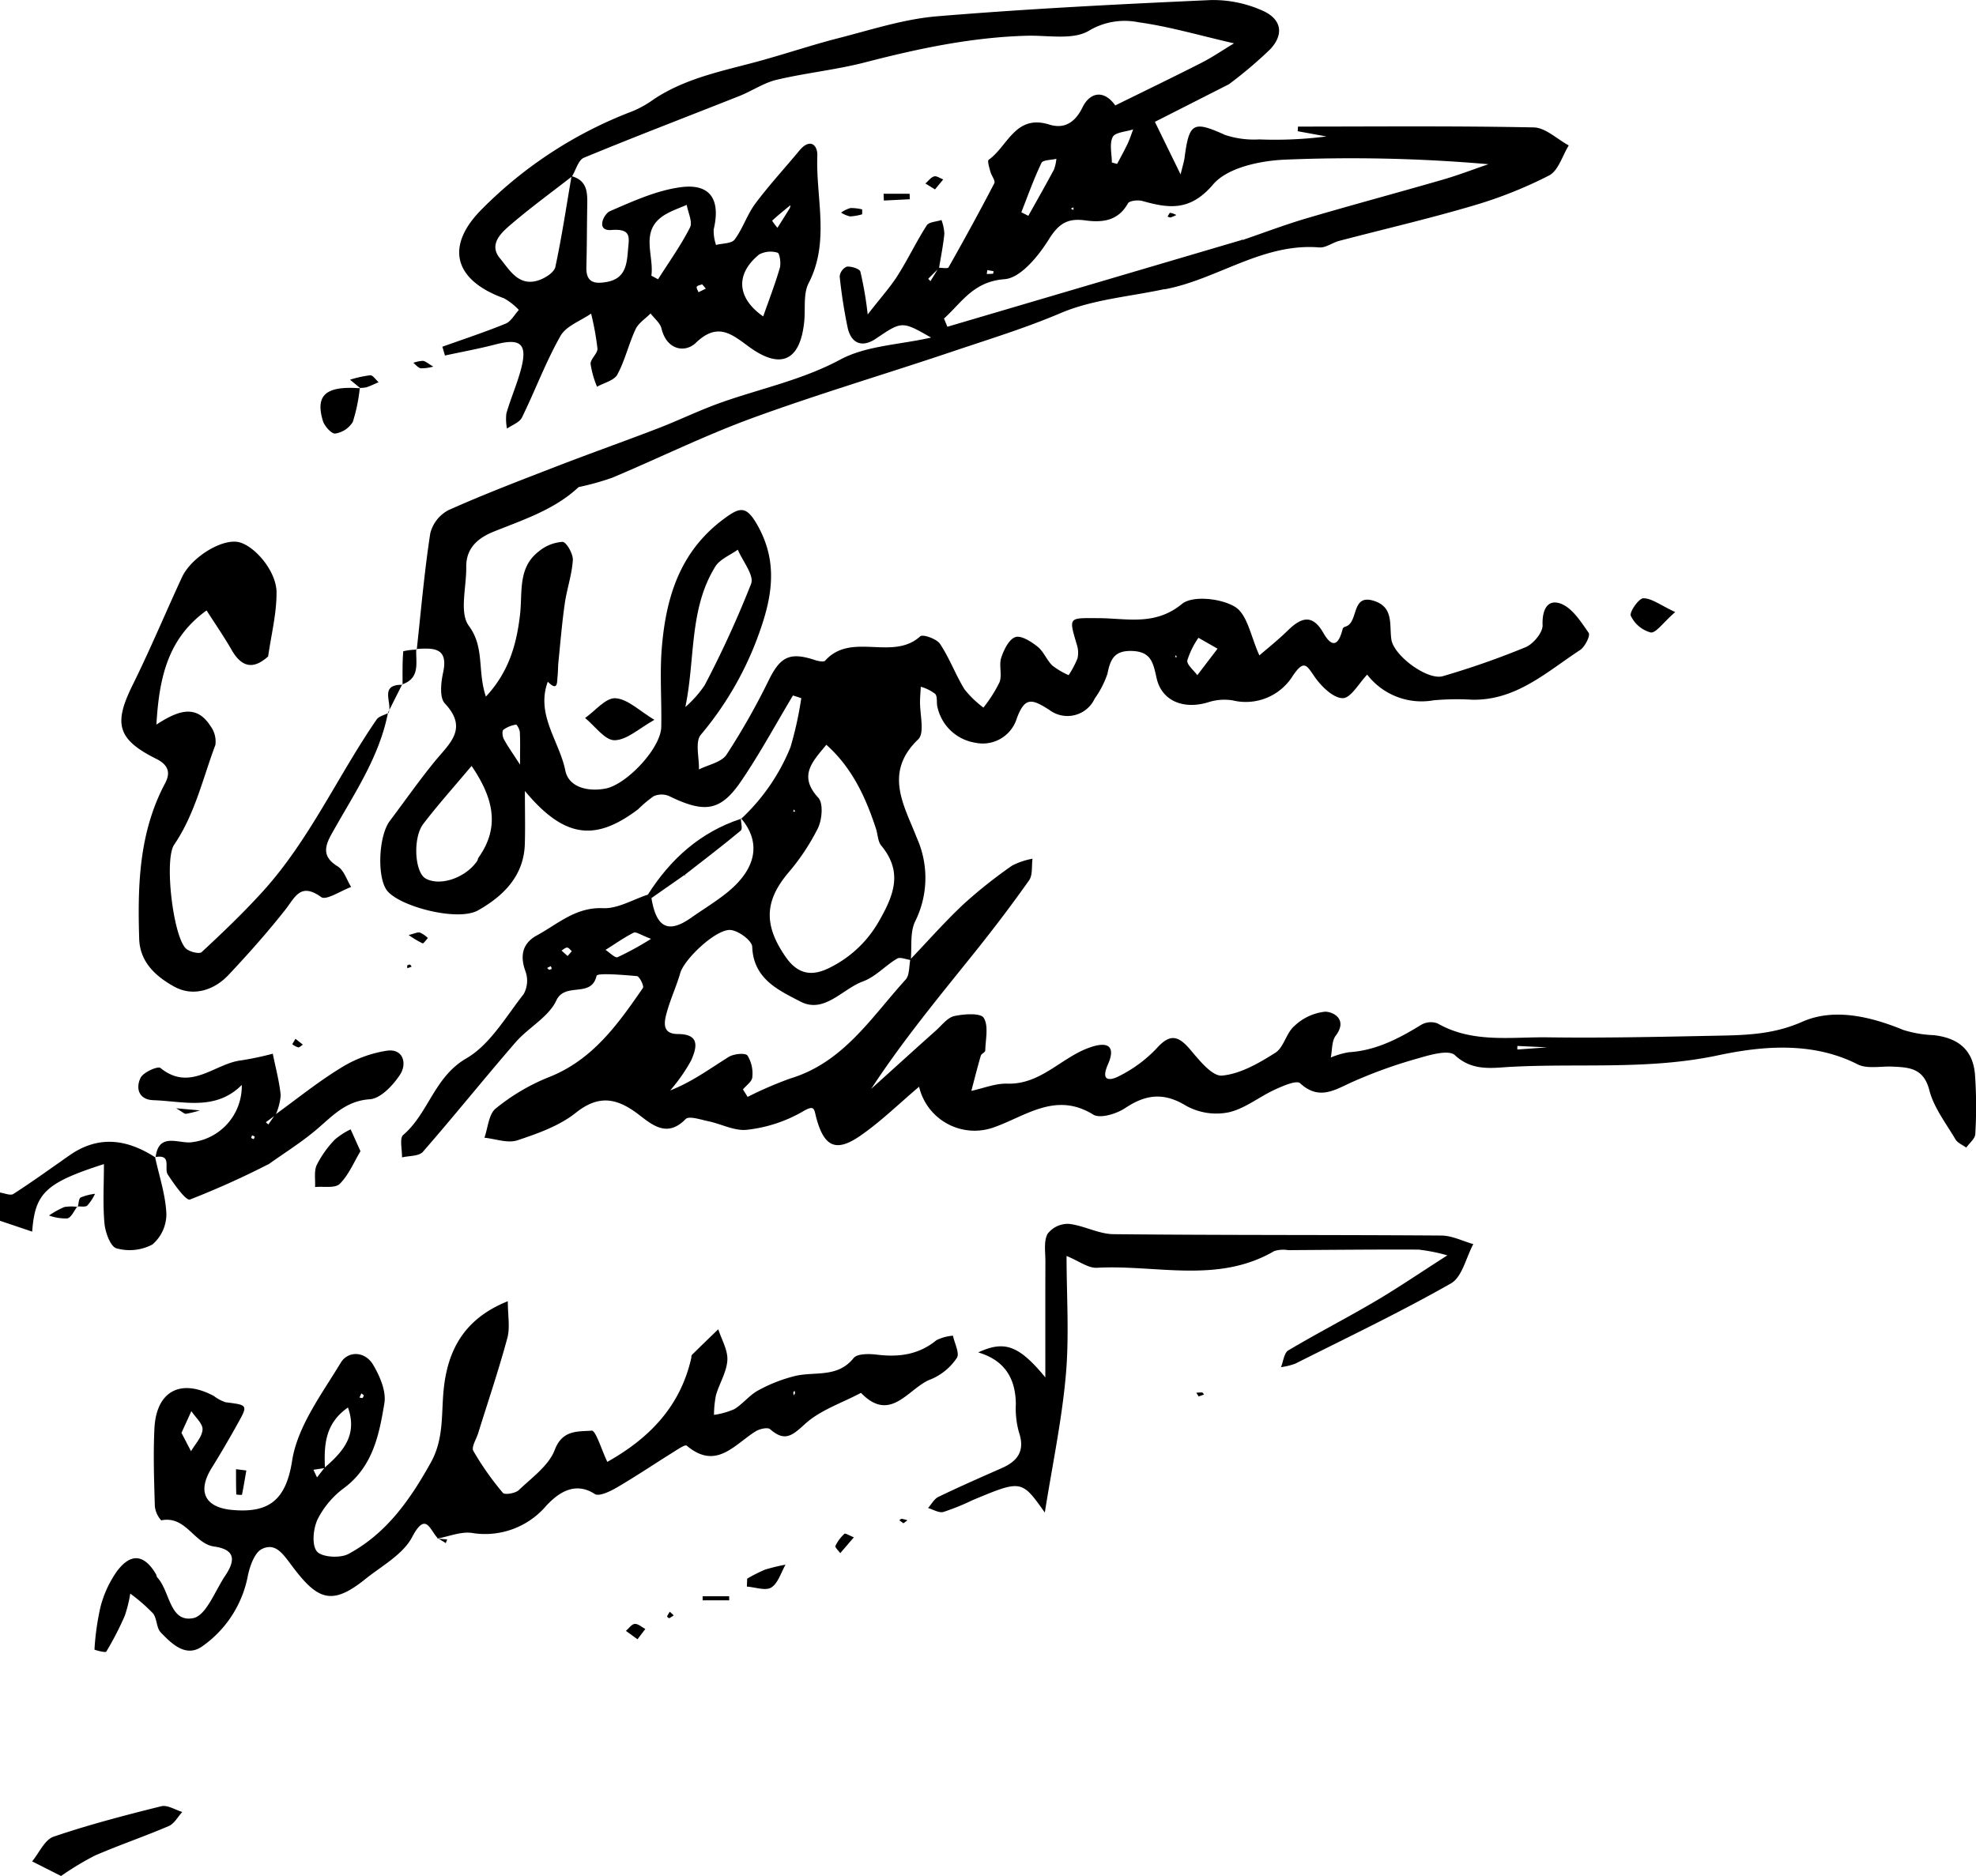 <?xml version="1.0" encoding="UTF-8"?>
<svg xmlns="http://www.w3.org/2000/svg" width="279.955" height="265.846" viewBox="0 0 279.955 265.846">
  <g id="Group_235" data-name="Group 235" transform="translate(-157 -283.894)">
    <path id="Path_73832" data-name="Path 73832" d="M178.972,447.87c.578,2.678,1.485,5.34,1.6,8.038a5.673,5.673,0,0,1-1.981,4.343,6.9,6.9,0,0,1-5.088.541c-.847-.23-1.582-2.242-1.7-3.511-.253-2.752-.078-5.544-.078-8.426-8.269,2.656-9.772,4.109-10.164,9.571L157,456.89v-4c.642.083,1.479.469,1.894.2,2.7-1.741,5.3-3.618,7.931-5.461,4.149-2.91,8.207-2.307,12.219.3Z"></path>
    <path id="Path_73833" data-name="Path 73833" d="M237.975,308.857c2.38.648,2.249,2.55,2.22,4.415-.045,2.829-.042,5.659-.118,8.487-.059,2.21,1.18,2.4,2.925,2.082,2.61-.482,2.812-2.495,2.972-4.536.13-1.663.6-3.057-2.364-2.816-2.227.181-1.092-2.284-.19-2.673,3.241-1.4,6.586-2.934,10.028-3.393,4.209-.56,5.667,1.771,4.664,5.99a6.081,6.081,0,0,0,.338,2.191c.9-.237,2.2-.182,2.634-.767,1.16-1.56,1.766-3.534,2.928-5.092,1.946-2.608,4.167-5.012,6.248-7.522,1.47-1.772,2.593-.839,2.535.742-.219,6.014,1.811,12.161-1.231,18.06-.775,1.5-.44,3.575-.618,5.386-.554,5.625-3.314,6.924-7.836,3.62-2.416-1.766-4.42-3.544-7.525-.555-1.521,1.465-4.135,1.037-4.867-2.029-.189-.789-1.012-1.426-1.544-2.133-.726.735-1.714,1.349-2.126,2.231-.977,2.09-1.494,4.409-2.583,6.427-.457.846-1.889,1.166-2.878,1.725a13.415,13.415,0,0,1-.914-3.232c-.027-.714,1.018-1.478.973-2.181a39.1,39.1,0,0,0-.9-4.949c-1.481,1.031-3.531,1.741-4.333,3.157-2.1,3.7-3.585,7.738-5.465,11.567-.345.7-1.393,1.058-2.116,1.573a6.828,6.828,0,0,1-.088-2.163c.593-2.046,1.453-4.017,2.019-6.069,1.036-3.753.074-4.649-3.6-3.688-2.35.613-4.747,1.047-7.123,1.562l-.368-1.246c3-1.072,6.024-2.068,8.966-3.271.761-.312,1.254-1.278,1.869-1.943a8.634,8.634,0,0,0-2.1-1.649c-7.1-2.567-8.417-7.39-3.079-12.687a60.018,60.018,0,0,1,21.315-13.833,15.016,15.016,0,0,0,2.972-1.674c4.3-2.873,9.264-3.912,14.15-5.206,4.047-1.073,8.018-2.439,12.074-3.477,4.615-1.18,9.241-2.7,13.943-3.086,12.9-1.069,25.847-1.716,38.785-2.3a17.112,17.112,0,0,1,7.2,1.454c2.791,1.186,3.207,3.355,1.2,5.513a60.723,60.723,0,0,1-5.97,5.048l.05-.051-10.425,5.294,3.643,7.451c.295-1.226.487-1.8.564-2.384.65-4.984,1.253-5.233,5.734-3.212a12.962,12.962,0,0,0,4.826.635,56.81,56.81,0,0,0,9.531-.42l-4.063-.742.036-.657c11.137,0,22.276-.11,33.408.119,1.669.035,3.3,1.66,4.957,2.55-.906,1.462-1.473,3.578-2.785,4.259a61.283,61.283,0,0,1-10.872,4.311c-6.238,1.84-12.586,3.308-18.88,4.961-.953.25-1.9,1-2.792.927-8.054-.67-14.482,4.551-21.952,5.939l.042-.041c-4.938,1.073-10.167,1.459-14.735,3.4-5.036,2.142-10.206,3.721-15.346,5.454-9.427,3.177-18.977,6.005-28.317,9.414-6.757,2.467-13.24,5.677-19.883,8.467a37.888,37.888,0,0,1-4.751,1.325l-.183-.234.236.18c-3.43,3.239-7.817,4.65-12.059,6.355-2.252.905-3.963,2.32-3.925,5.047.038,2.83-1,6.462.364,8.309,2.278,3.074,1.187,6.35,2.418,10.034,3.289-3.515,4.359-7.483,4.837-11.6.371-3.191-.347-6.666,2.665-8.979a5.868,5.868,0,0,1,3.358-1.348c.537.012,1.512,1.7,1.46,2.579-.124,2.067-.846,4.09-1.142,6.157-.394,2.75-.62,5.525-.9,8.291-.067.662-.05,1.332-.12,1.994-.092.871.067,2.253-1.386.8-1.728,4.671,1.644,8.415,2.488,12.6.464,2.3,3.112,3.043,5.719,2.533,2.967-.581,7.8-5.7,7.867-8.711.08-3.829-.239-7.684.1-11.486.616-7.007,2.586-13.378,8.673-17.939,2.329-1.745,3.23-2.014,4.8.718,2.668,4.657,2.357,9.121.768,14.013a46.625,46.625,0,0,1-8.732,15.785c-.844,1.008-.218,3.247-.269,4.919,1.336-.678,3.189-1.013,3.911-2.1a98.643,98.643,0,0,0,6.017-10.627c1.626-3.261,2.953-3.954,6.526-2.772.452.149,1.227.3,1.43.079,3.7-4.131,9.562.107,13.475-3.448.357-.324,2.319.355,2.792,1.064,1.348,2.022,2.2,4.371,3.475,6.45a14.584,14.584,0,0,0,2.679,2.587,19.725,19.725,0,0,0,2.288-3.609c.388-1.031-.114-2.385.233-3.446.367-1.123,1.082-2.611,2-2.933.81-.285,2.247.637,3.148,1.352.861.684,1.289,1.89,2.093,2.676a10.863,10.863,0,0,0,2.311,1.363,13.66,13.66,0,0,0,1.254-2.371,3.629,3.629,0,0,0-.1-1.973c-1.165-3.957-1.185-3.753,3.113-3.732,3.969.019,7.973,1.125,11.791-2.017,1.5-1.232,5.572-.79,7.525.42,1.767,1.094,2.241,4.273,3.442,6.873,1.059-.92,2.616-2.151,4.028-3.531,1.858-1.814,3.453-2.412,5.025.33,1.386,2.418,2.234,1.531,2.755-.585.03-.122.233-.246.379-.289,1.943-.571.729-4.762,4.115-3.629,2.761.923,2.092,3.411,2.4,5.461.347,2.285,5.123,5.835,7.308,5.183a116,116,0,0,0,11.7-4.1c1.1-.46,2.453-2.085,2.413-3.127-.082-2.167.69-3.727,2.551-3.053,1.638.594,2.88,2.566,3.981,4.15.26.374-.525,1.976-1.214,2.426-4.734,3.1-9.055,7.162-15.287,7.045a36.261,36.261,0,0,0-5.489.085,9.712,9.712,0,0,1-9.39-3.64c-1.2,1.246-2.306,3.312-3.445,3.332-1.3.021-2.94-1.556-3.873-2.844-1.193-1.647-1.538-2.855-3.255-.271a7.838,7.838,0,0,1-8.5,3.428,7.439,7.439,0,0,0-3.448.271c-3.479,1.069-6.6-.165-7.325-3.452-.476-2.151-.77-3.745-3.518-3.818-2.493-.066-3.031,1.206-3.439,3.241a13.365,13.365,0,0,1-1.8,3.5,4.253,4.253,0,0,1-6.421,1.621c-2.433-1.548-3.466-1.943-4.622,1.2a5.042,5.042,0,0,1-5.852,3.446,6.535,6.535,0,0,1-5.375-5c-.189-.629.033-1.514-.333-1.925a6.084,6.084,0,0,0-2.04-1.013c-.037.661-.091,1.321-.108,1.982-.051,1.868.7,4.555-.258,5.469-4.977,4.767-1.932,9.458-.193,13.977a13.824,13.824,0,0,1-.285,11.915c-.7,1.566-.41,3.578-.572,5.386-.66-.084-1.5-.465-1.948-.2-1.665.988-3.059,2.583-4.819,3.225-2.943,1.074-5.487,4.62-8.869,2.86-3.035-1.58-6.663-3.169-6.83-7.756-.032-.87-1.864-2.23-3-2.38-2.019-.268-6.627,4.089-7.2,6.1-.522,1.818-1.327,3.554-1.848,5.372-.413,1.441-.871,3.261,1.529,3.265,3.277.006,2.575,2.088,1.888,3.7a24.316,24.316,0,0,1-2.991,4.292c3.074-1.194,5.614-3.081,8.29-4.749.706-.441,2.336-.605,2.657-.2a4.83,4.83,0,0,1,.685,3.081c-.036.6-.856,1.154-1.323,1.728l.661,1.054a54.75,54.75,0,0,1,6.035-2.606c7.538-2.269,11.492-8.668,16.347-14.011.578-.636.467-1.9.675-2.872,2.52-2.638,4.937-5.389,7.6-7.881a67.431,67.431,0,0,1,6.834-5.417,10.269,10.269,0,0,1,2.872-.963c-.144,1.035.047,2.306-.488,3.064-2.5,3.54-5.13,6.995-7.843,10.376-4.988,6.215-10.068,12.358-14.528,19.175,3.064-2.766,6.121-5.541,9.2-8.294.825-.739,1.619-1.815,2.582-2.025,1.375-.3,3.717-.459,4.163.252.718,1.146.258,3.052.218,4.634-.006.249-.549.45-.632.735-.481,1.65-.9,3.319-1.338,4.981,1.7-.364,3.411-1.077,5.1-1.025,4.67.144,7.538-3.584,11.464-5.048,3.074-1.147,3.824-.022,2.8,2.29-1.227,2.78.66,2.179,1.6,1.673a19.117,19.117,0,0,0,5.257-3.881c1.865-2.108,3.05-1.9,4.754.1,1.292,1.52,3.13,3.852,4.534,3.725,2.612-.236,5.235-1.766,7.554-3.231,1.205-.762,1.545-2.8,2.688-3.781a7.428,7.428,0,0,1,4.38-2.043c1.236.024,3.2,1.144,1.493,3.4-.581.766-.485,2.046-.7,3.092a11.718,11.718,0,0,1,2.548-.745c3.842-.234,7.081-1.933,10.266-3.889a2.73,2.73,0,0,1,2.307-.2c4.954,2.834,10.378,1.906,15.629,1.977,7.827.107,15.66-.066,23.488-.223,4.253-.085,8.314-.1,12.563-1.987,4.435-1.966,9.612-.773,14.3,1.158a16.491,16.491,0,0,0,4.339.744c3.511.406,5.525,2.12,5.826,5.534a64.714,64.714,0,0,1,.044,8.483c-.029.656-.831,1.278-1.278,1.916-.521-.383-1.228-.657-1.53-1.169-1.338-2.272-3.061-4.484-3.7-6.962-.8-3.128-2.843-3.241-5.221-3.346-1.664-.074-3.593.363-4.947-.326-6.441-3.277-13.613-2.581-19.75-1.277-9.865,2.1-19.6,1.11-29.374,1.635-2.626.142-5.443.668-7.931-1.656-.854-.8-3.463-.062-5.134.432a67.277,67.277,0,0,0-9.683,3.5c-2.49,1.176-4.558,2.383-7.111.05-.506-.463-2.42.373-3.555.893-2.23,1.021-4.263,2.713-6.578,3.229a8.825,8.825,0,0,1-5.992-.919c-3.17-1.942-5.714-1.648-8.657.316-1.226.818-3.552,1.528-4.53.921-5.316-3.3-9.6.241-14.074,1.809a8.077,8.077,0,0,1-10.593-5.757c-2.76,2.33-5.361,4.89-8.316,6.939-3.429,2.377-5.108,1.606-6.223-2.436-.369-1.339-.19-2.051-2.054-.924a20.257,20.257,0,0,1-7.743,2.517c-1.763.229-3.677-.823-5.542-1.21-1.076-.224-2.726-.789-3.2-.3-2.525,2.593-4.585.953-6.509-.536-3-2.324-5.622-3.09-9.037-.366-2.336,1.863-5.4,2.951-8.3,3.912-1.362.452-3.094-.212-4.658-.37.5-1.414.6-3.338,1.6-4.137a28.864,28.864,0,0,1,7.445-4.41c6.256-2.43,9.85-7.514,13.412-12.678.184-.267-.494-1.645-.843-1.676-1.983-.175-5.622-.479-5.724-.043-.757,3.235-4.448.8-5.711,3.51-1.1,2.349-3.949,3.819-5.76,5.907-4.443,5.124-8.684,10.423-13.145,15.531-.556.636-1.948.542-2.953.786.035-1.091-.382-2.707.177-3.186,3.594-3.081,4.375-8.2,8.938-10.848,3.351-1.943,5.592-5.885,8.117-9.1a3.894,3.894,0,0,0,.271-3.206c-.832-2.254-.43-4.013,1.61-5.121,2.96-1.608,5.488-4.027,9.376-3.856,2.085.091,4.232-1.233,6.351-1.918.167.16.334.32.5.482.693,4.22,2.392,5.063,5.613,2.8,1.678-1.18,3.445-2.246,5.042-3.524,4.257-3.409,4.937-7.182,2.024-10.594l.067.059a28.465,28.465,0,0,0,6.957-10.129,50.5,50.5,0,0,0,1.526-6.941l-1.178-.379c-2.429,4.055-4.682,8.23-7.336,12.131-2.928,4.306-5.185,4.587-10.236,2.113a2.768,2.768,0,0,0-2.163.033,17.123,17.123,0,0,0-2.216,1.864c-5.784,4.333-10.2,4.422-16.027-2.606,0,2.994.059,5.265-.012,7.533-.142,4.556-3.093,7.385-6.622,9.382-2.823,1.6-10.829-.455-12.806-2.688-1.536-1.734-1.346-7.793.306-9.989,2.126-2.826,4.157-5.728,6.392-8.464,2.045-2.5,4.766-4.6,1.4-8.177-.778-.827-.555-2.959-.247-4.372.791-3.635-1.44-3.48-3.794-3.349l.061.086c.6-5.489,1.072-11,1.911-16.453a5.108,5.108,0,0,1,2.584-3.306c5.052-2.261,10.234-4.236,15.4-6.235,4.739-1.833,9.533-3.524,14.274-5.353,3-1.158,5.907-2.582,8.937-3.657,5.647-2,11.5-3.194,16.933-6.108,3.638-1.952,8.259-2.071,12.831-3.1-4.117-2.354-4.117-2.354-7.83.16-1.909,1.292-3.5.722-4-1.6a71.883,71.883,0,0,1-1.122-7.24,1.736,1.736,0,0,1,1.016-1.377c.644-.052,1.794.3,1.92.717a52.433,52.433,0,0,1,1.036,6.062c1.863-2.4,3.194-3.866,4.24-5.515,1.465-2.309,2.644-4.8,4.119-7.1.319-.5,1.375-.523,2.091-.766a6.582,6.582,0,0,1,.41,1.945c-.162,1.632-.492,3.248-.755,4.871-.515.5-1.03,1-1.53,1.51,0,.005.207.218.318.334l1.159-1.893c.483-.012,1.279.153,1.4-.062,2.227-3.935,4.4-7.9,6.484-11.914.185-.357-.409-1.082-.56-1.657s-.45-1.521-.238-1.67c2.7-1.9,3.769-6.5,8.586-4.992,2.025.633,3.6-.166,4.71-2.44,1.017-2.086,3-2.616,4.68-.213l-.052-.052c4.085-2.013,8.186-3.993,12.244-6.057,1.489-.757,2.876-1.713,4.59-2.747-4.946-1.135-9.193-2.389-13.53-2.987a9.861,9.861,0,0,0-7.005,1.188c-2.252,1.371-5.823.639-8.815.722-7.793.215-15.337,1.807-22.854,3.756-4.129,1.071-8.422,1.5-12.58,2.482-1.841.434-3.5,1.589-5.291,2.3-7.343,2.915-14.727,5.73-22.027,8.748-.792.328-1.137,1.738-1.689,2.646-2.96,2.31-6,4.521-8.842,6.973-1.309,1.131-2.94,2.733-1.371,4.623,1.377,1.659,2.665,4.1,5.539,3.107.907-.314,2.147-1.1,2.315-1.875C236.594,317.475,237.236,313.156,237.975,308.857Zm31.055,4.075c-.893.735-1.8,1.459-2.641,2.244a11.364,11.364,0,0,0,.758,1c.588-.932,1.183-1.859,1.756-2.8a1.351,1.351,0,0,0,.079-.488l.3-.812Zm63.952,4.994c3.061-1.045,6.09-2.2,9.19-3.111,6.392-1.883,12.831-3.607,19.232-5.46,2.187-.633,4.319-1.456,6.476-2.191a224.465,224.465,0,0,0-28.968-.64c-3.478.166-8.029,1.145-10.035,3.5-3.24,3.807-6.226,3.422-10.017,2.354-.631-.178-1.845-.049-2.059.34-1.4,2.529-3.7,2.732-6.055,2.408-2.482-.34-3.749.444-5.14,2.675-1.475,2.366-4,5.481-6.264,5.653-4.465.339-6.072,3.311-8.6,5.579l.48,1.166,41.816-12.329Zm-58.908,71.507c-1.9,2.342-4.045,4.359-1.137,7.509.73.792.534,3.087-.048,4.3a31.374,31.374,0,0,1-4.264,6.4c-3.378,4.051-3.369,7.455-.3,11.875,1.875,2.7,4.007,2.672,6.384,1.43a16.293,16.293,0,0,0,6.854-6.572c2.138-3.734,3.342-6.971.283-10.665-.483-.584-.473-1.566-.729-2.351C279.654,396.885,277.723,392.685,274.074,389.433Zm-50.263,3c-2.469,2.943-4.751,5.488-6.824,8.193-1.538,2.005-1.224,6.86.287,7.741,2.025,1.18,5.7-.057,7.338-2.479.09-.133.087-.329.18-.459C227.944,401,226.815,396.844,223.811,392.429Zm30.294-8.357A15.637,15.637,0,0,0,256.834,381a146.853,146.853,0,0,0,6.584-14.382c.449-1.211-1.2-3.2-1.888-4.832-1.083.786-2.535,1.344-3.189,2.4C254.606,370.2,255.517,377.321,254.1,384.072Zm-4.819-61.117.945.51c1.538-2.429,3.229-4.782,4.524-7.335.4-.789-.276-2.124-.459-3.209-.964.422-1.973.765-2.885,1.279C247.484,316.414,249.7,319.969,249.286,322.955Zm15.841,5.779c.786-2.244,1.668-4.523,2.352-6.861.2-.675-.024-2.1-.306-2.172a3.414,3.414,0,0,0-2.633.259C261.1,322.794,261.454,326.166,265.127,328.734ZM301.7,313.977l.993.5c1.215-2.178,2.452-4.345,3.625-6.545a5.857,5.857,0,0,0,.347-1.532c-.728.181-1.9.147-2.111.578C303.466,309.246,302.624,311.632,301.7,313.977ZM249.237,416.935c-1.463-.548-2.129-1.045-2.457-.878-1.385.707-2.669,1.613-3.99,2.446.583.369,1.338,1.179,1.717,1.03A42.051,42.051,0,0,0,249.237,416.935ZM329.5,375.819l-2.707-1.544a11.671,11.671,0,0,0-1.575,3.2c-.1.607.907,1.394,1.414,2.1Zm-14.979-68.895.751.2c.5-.95,1.022-1.887,1.481-2.854.312-.658.531-1.359.791-2.041-1.008.34-2.546.4-2.9,1.084C314.153,304.282,314.525,305.7,314.525,306.924ZM230.676,392.25c0-2.039.043-3.321-.026-4.6-.021-.385-.424-1.094-.533-1.072a4.153,4.153,0,0,0-1.793.725c-.213.175-.148.949.048,1.312C228.926,389.646,229.613,390.6,230.676,392.25Zm141.3,39.864-.008.506,4.245-.308ZM238.011,418.681c-.219-.182-.437-.506-.657-.508-.265,0-.533.269-.8.422l.864.776C237.615,419.142,237.813,418.913,238.011,418.681Zm18.469-94.5c-.267.111-.652.155-.763.353-.09.161.149.506.242.77l1.042-.509C256.828,324.59,256.655,324.385,256.48,324.18Zm41.279-1.861-.878-.148-.078.548c.3-.009.6-.007.9-.044C297.735,322.671,297.741,322.444,297.759,322.319ZM234.8,421.325c.121-.048.312-.068.345-.15s-.068-.244-.111-.37l-.524.261Zm88.939-44.312-.139-.278-.133.281Zm-54.087,21.9-.143-.324-.142.321Zm39.439-85.634-.385.178.377.193Z"></path>
    <path id="Path_73834" data-name="Path 73834" d="M219.012,501.865c-1.124-1.174-1.681-3.841-3.619-.16-1.307,2.484-4.328,4.1-6.678,5.992-4.824,3.875-6.817,2.823-10.431-2.012-1.253-1.677-2.288-3.192-4.163-2.292-1.052.506-1.715,2.413-2.006,3.8a15.8,15.8,0,0,1-6.48,10.015c-2.3,1.609-4.3-.361-5.866-1.992-.627-.652-.51-1.992-1.106-2.707a24.8,24.8,0,0,0-3.207-2.788,19.112,19.112,0,0,1-.78,3.146,43.358,43.358,0,0,1-2.623,5.083c-.108.181-1.672-.242-1.667-.3a36.354,36.354,0,0,1,.858-6.071,15.525,15.525,0,0,1,2.226-4.887c2-2.779,3.946-2.592,5.631.28.083.141.077.35.182.461,1.826,1.932,1.707,6.422,5.09,5.764,1.832-.356,3.091-3.86,4.526-6,1.366-2.036,1.617-3.7-1.561-4.147-2.86-.4-3.986-4.427-7.5-3.71a3.555,3.555,0,0,1-.9-2c-.111-3.66-.234-7.332-.061-10.986.253-5.341,3.713-7.166,8.44-4.625a5.564,5.564,0,0,0,1.653.879c3.151.392,3.184.372,1.687,3.058-1.173,2.105-2.385,4.191-3.658,6.238-2.1,3.371-.958,5.613,2.9,5.963,5.189.47,7.614-1.377,8.488-6.975.762-4.881,4.2-9.437,6.883-13.88,1.045-1.732,3.441-1.657,4.588.272.952,1.6,1.878,3.745,1.6,5.448-.731,4.449-1.628,8.967-5.692,12.009A12.565,12.565,0,0,0,202,499.186c-.627,1.318-.856,3.646-.1,4.558.692.832,3.282.99,4.456.361,5.378-2.879,8.728-7.656,11.667-12.928,1.892-3.394,1.481-6.841,1.833-10.346.557-5.547,2.862-10.055,9.089-12.543,0,2.017.339,3.712-.064,5.206-1.225,4.542-2.739,9.007-4.137,13.5-.263.848-.987,1.969-.685,2.5a41.2,41.2,0,0,0,4.191,5.953c.257.31,1.77.069,2.25-.39,1.859-1.777,4.25-3.474,5.1-5.711,1.1-2.9,3.367-2.559,5.231-2.717.573-.049,1.381,2.686,2.214,4.424,5.816-3.262,10.309-7.74,11.884-14.677.037-.162,0-.386.1-.482,1.234-1.222,2.486-2.425,3.734-3.633.467,1.465,1.373,2.956,1.288,4.388-.1,1.679-1.134,3.286-1.617,4.966a14.981,14.981,0,0,0-.279,2.78,11,11,0,0,0,2.883-.815c1.219-.738,2.141-1.99,3.386-2.655a21.615,21.615,0,0,1,5.289-2.059c2.8-.638,5.963.3,8.222-2.52.52-.65,2.222-.62,3.329-.484,3.093.379,5.893.009,8.4-2.044a6.293,6.293,0,0,1,2.349-.645c.221,1.074.981,2.515.551,3.145a8.2,8.2,0,0,1-3.656,3.023c-3.172,1.153-5.673,6.348-9.926,1.932-2.7,1.441-5.808,2.447-7.983,4.458-1.837,1.7-2.874,2.457-4.9.687-.345-.3-1.485-.037-2.044.31-3.011,1.866-5.573,5.556-9.765,2.026-.233-.2-1.363.586-2.023,1-2.628,1.636-5.2,3.371-7.869,4.929-.944.55-2.525,1.317-3.127.926-3-1.954-5.431.126-6.872,1.653a11.37,11.37,0,0,1-10.584,3.854c-1.556-.2-3.229.511-4.849.807Zm-16.021-9.992c2.547-2.216,4.717-4.565,3.307-8.526-3.32,2.318-3.381,5.421-3.266,8.585l-1.628.236.511,1.088Zm-20.282-4.93,1.355,2.6c.586-1.019,1.566-2.013,1.632-3.065.052-.835-1.014-1.741-1.583-2.616Zm25.841-5.327-.35-.266-.269.583c.144.026.319.112.423.06S208.488,481.747,208.55,481.616Zm61.095-.3-.083-.361c-.059.1-.155.2-.167.3a1.134,1.134,0,0,0,.078.363Z"></path>
    <path id="Path_73835" data-name="Path 73835" d="M211.971,384.874c-1.24,6.407-4.926,11.683-8.007,17.232-1.023,1.843-1.269,3.239.875,4.56.9.552,1.288,1.922,1.91,2.92-1.45.529-3.533,1.939-4.24,1.432-2.952-2.117-3.691.019-5.1,1.809-2.525,3.2-5.241,6.258-8.036,9.226-2.111,2.242-5.088,3.093-7.682,1.657-2.444-1.353-4.866-3.349-4.97-6.78-.232-7.58-.033-15.052,3.656-22.008.622-1.173.828-2.466-1.237-3.494-5.609-2.792-6.033-5.045-3.331-10.5,2.478-5,4.621-10.163,6.97-15.228,1.261-2.719,5.3-5.281,7.732-5.033,2.271.232,5.653,4.017,5.669,7.167.016,3.027-.762,6.058-1.191,9.088l.051-.052c-2.088,1.917-3.768,1.646-5.2-.84-1.1-1.917-2.366-3.744-3.571-5.631-5.46,3.927-6.717,9.451-7.109,16.177,3.078-2.009,5.658-2.924,7.657.2a3.675,3.675,0,0,1,.7,2.678c-1.795,4.77-2.9,9.82-5.842,14.14-1.42,2.086-.173,12.845,1.64,14.688.48.487,1.924.841,2.255.533,2.962-2.745,5.891-5.547,8.607-8.534,6.641-7.3,10.642-16.374,16.178-24.421.326-.475,1.112-.633,1.684-.939Z"></path>
    <path id="Path_73836" data-name="Path 73836" d="M308.107,461.875c0,5.638.392,11.291-.1,16.866-.571,6.444-1.923,12.818-2.979,19.494-3.3-4.653-3.3-4.654-10.278-1.737a32.343,32.343,0,0,1-4.1,1.655c-.629.165-1.438-.352-2.165-.559.481-.538.86-1.288,1.46-1.577,2.974-1.436,6-2.766,9.021-4.1,2.3-1.014,3.274-2.506,2.384-5.1a12.641,12.641,0,0,1-.428-3.948c-.03-3.745-1.678-6.249-5.332-7.326,3.673-1.7,5.719-1.077,9.511,3.544,0-6.035-.012-11.231.009-16.428.005-1.324-.26-2.845.3-3.908a3.634,3.634,0,0,1,2.984-1.428c2.153.223,4.246,1.444,6.371,1.465,15.483.156,30.969.081,46.454.193,1.508.01,3.011.791,4.516,1.214-1.03,1.906-1.576,4.664-3.174,5.572-7.179,4.082-14.653,7.648-22.038,11.364a9.233,9.233,0,0,1-2.036.5c.332-.812.432-2.014,1.035-2.373,4.051-2.413,8.254-4.57,12.318-6.962,3.2-1.883,6.274-3.984,10.216-6.508a25.8,25.8,0,0,0-4.06-.814c-6.161-.026-12.322.036-18.483.076a4.342,4.342,0,0,0-1.973.126c-8.01,4.685-16.731,1.911-25.129,2.373C311.175,463.62,309.879,462.6,308.107,461.875Z"></path>
    <path id="Path_73837" data-name="Path 73837" d="M195.976,441.858c3.085-2.231,6.058-4.648,9.3-6.625a17.247,17.247,0,0,1,6.592-2.454c2.295-.289,2.807,1.869,1.821,3.382s-2.751,3.4-4.284,3.506c-3.383.228-5.228,2.3-7.46,4.207-2.17,1.86-4.63,3.382-6.963,5.053l.058-.059a120.823,120.823,0,0,1-11.125,5.009c-.582.2-2.247-2.179-3.146-3.54-.564-.856.654-2.936-1.795-2.467l.072.056c.388-3.514,3.063-2.05,4.893-2.146a8,8,0,0,0,7.315-8.139c-3.708,3.716-8.241,2.306-12.538,2.158-2.074-.072-2.512-1.705-1.8-3.168.383-.785,2.446-1.7,2.817-1.394,4.254,3.445,7.68-.654,11.462-1.082a45.077,45.077,0,0,0,4.452-.94c.394,1.956.924,3.9,1.122,5.874a8.507,8.507,0,0,1-.734,2.824l-1.367,1.008.35.318Zm-3.024,3.461c.043-.121.153-.277.113-.355s-.224-.12-.345-.176c-.044.121-.155.277-.115.356S192.83,445.263,192.952,445.319Z"></path>
    <path id="Path_73838" data-name="Path 73838" d="M165.652,549.739l-4.1-2.073c1-1.205,1.779-3.069,3.044-3.5,4.995-1.7,10.125-3.036,15.253-4.312.871-.217,1.979.517,2.977.811-.63.682-1.134,1.66-1.913,1.995-3.45,1.482-7.019,2.687-10.463,4.181A41.337,41.337,0,0,0,165.652,549.739Z"></path>
    <path id="Path_73839" data-name="Path 73839" d="M248.779,410.686c3.214-5.069,7.45-8.882,13.245-10.779l-.067-.059c.011.6.282,1.507-.006,1.746-2.607,2.171-5.311,4.225-7.987,6.314l.054-.054-4.74,3.314C249.113,411.006,248.946,410.846,248.779,410.686Z"></path>
    <path id="Path_73840" data-name="Path 73840" d="M249.711,385.9c-2.118,1.173-3.864,2.861-5.637,2.891-1.375.024-2.785-2.024-4.18-3.151,1.437-1.007,2.93-2.89,4.3-2.8C245.95,382.951,247.607,384.644,249.711,385.9Z"></path>
    <path id="Path_73841" data-name="Path 73841" d="M208.07,447.027c-.894,1.488-1.638,3.331-2.931,4.627-.659.66-2.305.334-3.5.454.056-1.053-.173-2.237.236-3.128a14.777,14.777,0,0,1,2.561-3.594,10.113,10.113,0,0,1,2.241-1.453Z"></path>
    <path id="Path_73842" data-name="Path 73842" d="M207.975,338.859a23.782,23.782,0,0,1-.992,4.828,3.542,3.542,0,0,1-2.483,1.643c-.506.073-1.523-1.034-1.749-1.779-1.12-3.7.439-5.007,5.315-4.631Z"></path>
    <path id="Path_73843" data-name="Path 73843" d="M394.34,370.629c-1.744,1.522-2.727,3-3.482,2.89a4.415,4.415,0,0,1-2.81-2.363c-.231-.5,1.128-2.477,1.773-2.481C391.008,368.669,392.2,369.628,394.34,370.629Z"></path>
    <path id="Path_73844" data-name="Path 73844" d="M262.858,507.6a22.284,22.284,0,0,1,2.536-1.277,25.742,25.742,0,0,1,2.9-.7c-.649,1.118-1.053,2.627-2.022,3.233-.809.506-2.279-.046-3.456-.13Z"></path>
    <path id="Path_73845" data-name="Path 73845" d="M214.034,380.933c.005-1.586-.037-3.176.1-4.75a8.515,8.515,0,0,1,1.9-.228l-.061-.086c-.089,1.9.614,4.105-1.984,5.006Z"></path>
    <path id="Path_73846" data-name="Path 73846" d="M277.974,501.745l-1.93,2.247c-.245-.351-.773-.832-.683-1.031a5.672,5.672,0,0,1,1.278-1.718C276.76,501.129,277.333,501.493,277.974,501.745Z"></path>
    <path id="Path_73847" data-name="Path 73847" d="M167.962,454.854c-.465.6-.842,1.558-1.417,1.7a6.866,6.866,0,0,1-2.6-.413,12.259,12.259,0,0,1,2.165-1.2,6.123,6.123,0,0,1,1.922-.007Z"></path>
    <path id="Path_73848" data-name="Path 73848" d="M208.066,338.92l-1.474-1.218a16.14,16.14,0,0,1,2.862-.63c.377-.019.788.637,1.184.986-.568.243-1.126.517-1.709.716a3.985,3.985,0,0,1-.954.085Z"></path>
    <path id="Path_73849" data-name="Path 73849" d="M191.9,492.274c-.2,1.152-.382,2.306-.622,3.449a3.125,3.125,0,0,1-.8-.046c-.043-1.2-.037-2.391-.037-3.587Z"></path>
    <path id="Path_73850" data-name="Path 73850" d="M212.033,384.928c.667-1.332-1.46-4.062,2-3.995l-.05-.058-2.013,4Z"></path>
    <path id="Path_73851" data-name="Path 73851" d="M282.184,311.354h3.685l.038.774-3.684.185Z"></path>
    <path id="Path_73852" data-name="Path 73852" d="M279.151,314.262a7.561,7.561,0,0,1-1.721.3,3.977,3.977,0,0,1-1.267-.542,4.556,4.556,0,0,1,1.318-.644,6.582,6.582,0,0,1,1.67.192Z"></path>
    <path id="Path_73853" data-name="Path 73853" d="M247.318,516.194l-1.638-1.187c.414-.354.809-.962,1.247-.994.48-.036,1,.459,1.5.723Z"></path>
    <path id="Path_73854" data-name="Path 73854" d="M256.543,510.1h3.76l.009.569h-3.76Z"></path>
    <path id="Path_73855" data-name="Path 73855" d="M289.463,310.737l-1.351-.837c.4-.355.761-.872,1.23-1.011.355-.105.852.272,1.286.435Z"></path>
    <path id="Path_73856" data-name="Path 73856" d="M168.028,454.925c.126-.463.114-1.172.409-1.338a7.537,7.537,0,0,1,2.026-.52,6.994,6.994,0,0,1-1.092,1.662c-.289.25-.928.1-1.409.125Z"></path>
    <path id="Path_73857" data-name="Path 73857" d="M214.9,416.394c.793-.19,1.236-.436,1.6-.345a3.866,3.866,0,0,1,1.124.777c-.257.265-.621.8-.752.749A13.937,13.937,0,0,1,214.9,416.394Z"></path>
    <path id="Path_73858" data-name="Path 73858" d="M181.951,440.947l3.37.3a16.212,16.212,0,0,1-1.955.482C183.128,441.764,182.847,441.461,181.951,440.947Z"></path>
    <path id="Path_73859" data-name="Path 73859" d="M218.385,335.844a6.129,6.129,0,0,1-1.8.239c-.382-.1-.684-.5-1.021-.775a4.542,4.542,0,0,1,1.351-.276C217.281,335.066,217.618,335.4,218.385,335.844Z"></path>
    <path id="Path_73860" data-name="Path 73860" d="M198.863,431.105l1.049.826c-.225.138-.466.407-.671.382a2.606,2.606,0,0,1-.835-.447Z"></path>
    <path id="Path_73861" data-name="Path 73861" d="M326.821,481.782l-.332-.518a5.311,5.311,0,0,1,.823-.046c.1.009.182.187.273.288Z"></path>
    <path id="Path_73862" data-name="Path 73862" d="M214.686,420.707c.13-.047.275-.154.385-.125s.166.2.247.3l-.612.218Z"></path>
    <path id="Path_73863" data-name="Path 73863" d="M251.9,512.292q.274.254.546.509a4.022,4.022,0,0,1-.635.407c-.057.025-.318-.217-.3-.259A4.724,4.724,0,0,1,251.9,512.292Z"></path>
    <path id="Path_73864" data-name="Path 73864" d="M284.99,499.757l-.588-.428c.122-.073.253-.217.366-.205a5.263,5.263,0,0,1,.795.209Z"></path>
    <path id="Path_73865" data-name="Path 73865" d="M218.966,501.924l1.389.125-.194.517-1.149-.7Z"></path>
    <path id="Path_73866" data-name="Path 73866" d="M321.968,324.9l.042-.041Z"></path>
    <path id="Path_73867" data-name="Path 73867" d="M323.66,314.362a5.333,5.333,0,0,1-.8.342c-.129.035-.3-.075-.447-.12.129-.187.265-.536.384-.53A2.942,2.942,0,0,1,323.66,314.362Z"></path>
    <path id="Path_73868" data-name="Path 73868" d="M333.037,317.871l-.174-.124.119.178Z"></path>
    <path id="Path_73869" data-name="Path 73869" d="M253.964,407.908l.176.126-.122-.18Z"></path>
  </g>
</svg>
